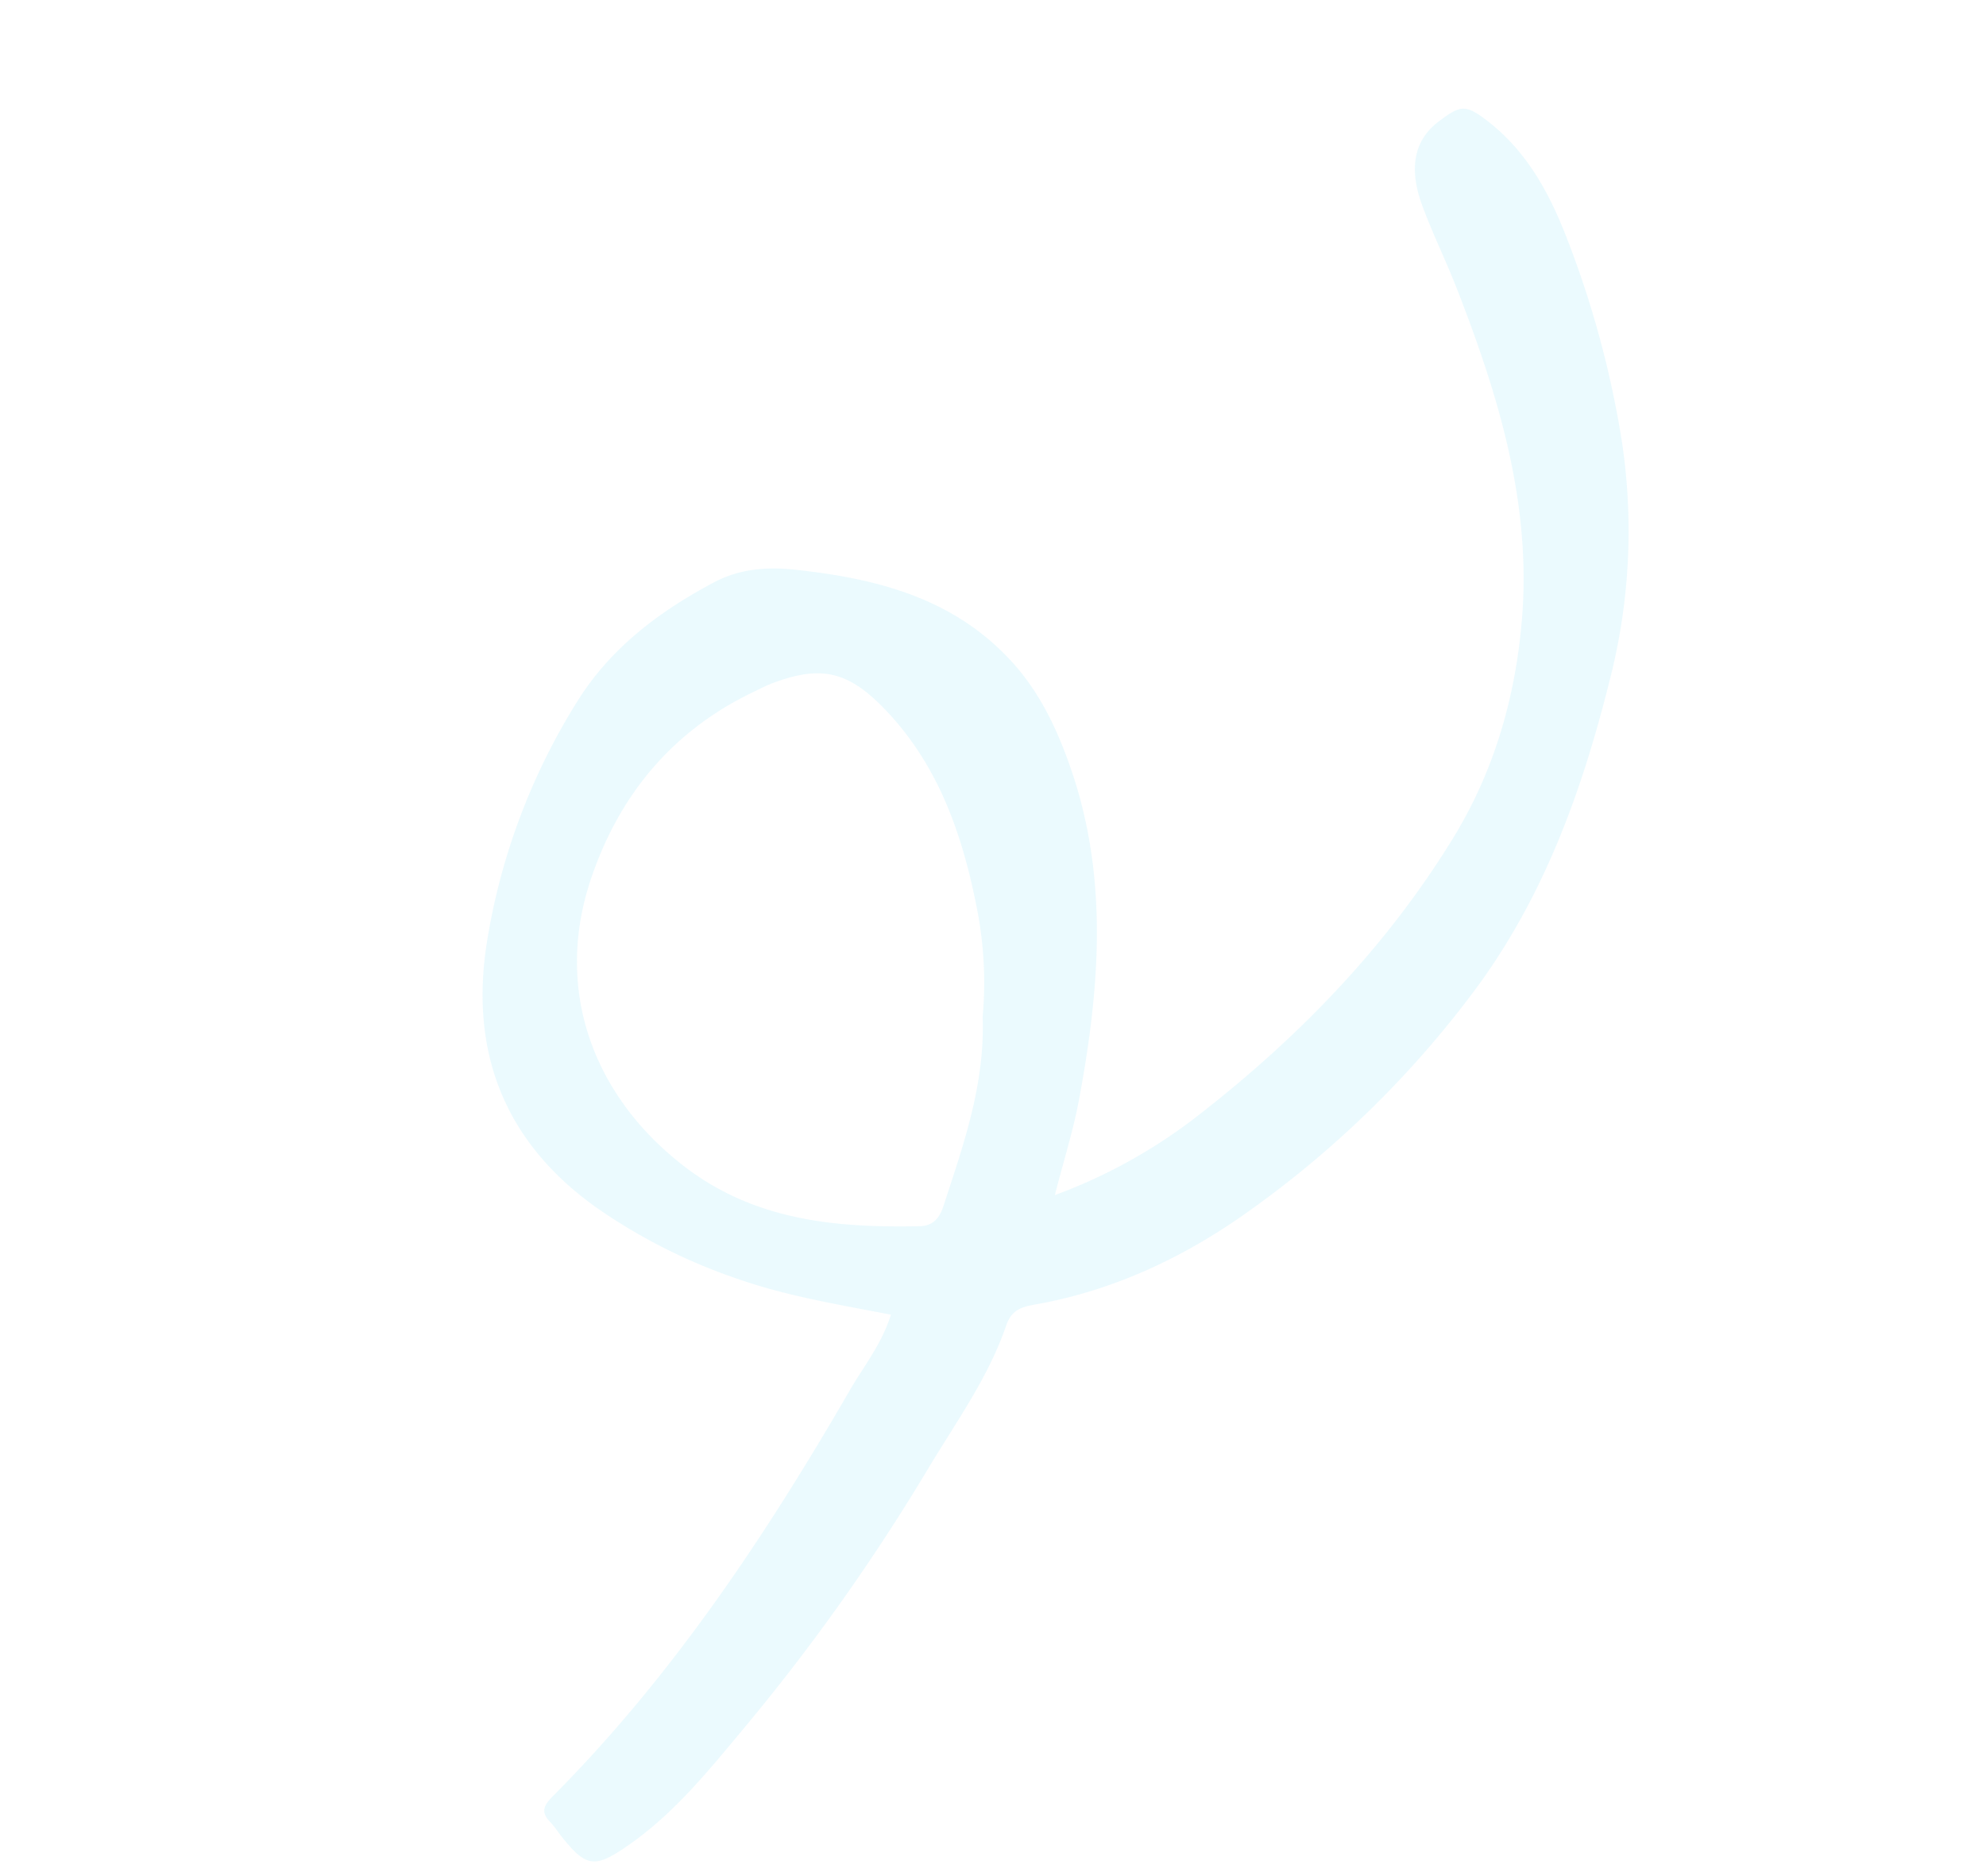 <svg xmlns="http://www.w3.org/2000/svg" width="403.78" height="381.415" viewBox="0 0 403.78 381.415"><path id="Path_1060" data-name="Path 1060" d="M119.541,139.343c-7.043-8.663-13.748-16.478-19.029-25.335A114.525,114.525,0,0,1,87.684,84.232c-5.852-22.478.659-41.237,18.122-56.153A131.279,131.279,0,0,1,151.044,2.754c12.127-3.914,24.477-3.231,36.77-.593,5.624,1.208,10.176,4.45,14.054,8.476,11.554,12,21.067,25.083,21.842,42.654.382,8.639-1.795,16.737-4.846,24.674-8.439,21.949-24.322,37.987-42,52.521-4.8,3.945-10.089,7.3-16.164,11.651a108.284,108.284,0,0,0,31.308,6.263c26.277,1.117,52.144-1.418,77.246-9.785,15.343-5.114,28.374-13.9,39.638-25.325,16.585-16.82,25.485-37.948,32.907-59.835,1.951-5.755,3.4-11.683,5.447-17.4,2.471-6.892,6.654-11.352,13.587-11,5.481.279,6.4.8,7.582,5.978,2.194,9.647.437,18.977-2.6,28.073a200.7,200.7,0,0,1-18.125,39.457,122.014,122.014,0,0,1-33.8,36.257c-18.484,13.375-37.992,24.7-60.591,30.171a206.172,206.172,0,0,1-64.175,5.019c-16.072-1.2-31.687-5.25-45.872-13.451-2.431-1.406-4.356-2.172-7.178-.469-9.572,5.781-20.418,8.481-30.874,12.1a416.14,416.14,0,0,1-62.683,16.376c-11.138,2-22.255,4.2-33.716,3.066-7.664-.76-8.973-2.016-8.777-9.882.032-1.321.224-2.651.129-3.96-.211-2.876,1.31-3.4,3.846-3.625,34.408-3.116,67.2-12.79,99.5-24.509C108.658,143.784,114.138,142.764,119.541,139.343Zm53.233-34.435a77.663,77.663,0,0,0,13.378-17.829c7.225-13.128,12.479-26.792,11.62-42.14-.629-11.219-3.955-15.832-14.01-19.407-1.487-.529-3.047-.86-4.584-1.249-17.61-4.455-34.211-1.305-49.4,7.97-20.318,12.411-27.99,34.075-23.095,56.74,3.833,17.744,15.489,29.526,28.86,40.292,2.413,1.943,4.533,1.144,6.53-.1C153.034,122.335,164.266,115.813,172.774,104.908Z" transform="translate(0 237.442) rotate(-40)" fill="#8ee4f7" opacity="0.178" style="mix-blend-mode: multiply;isolation: isolate"></path></svg>